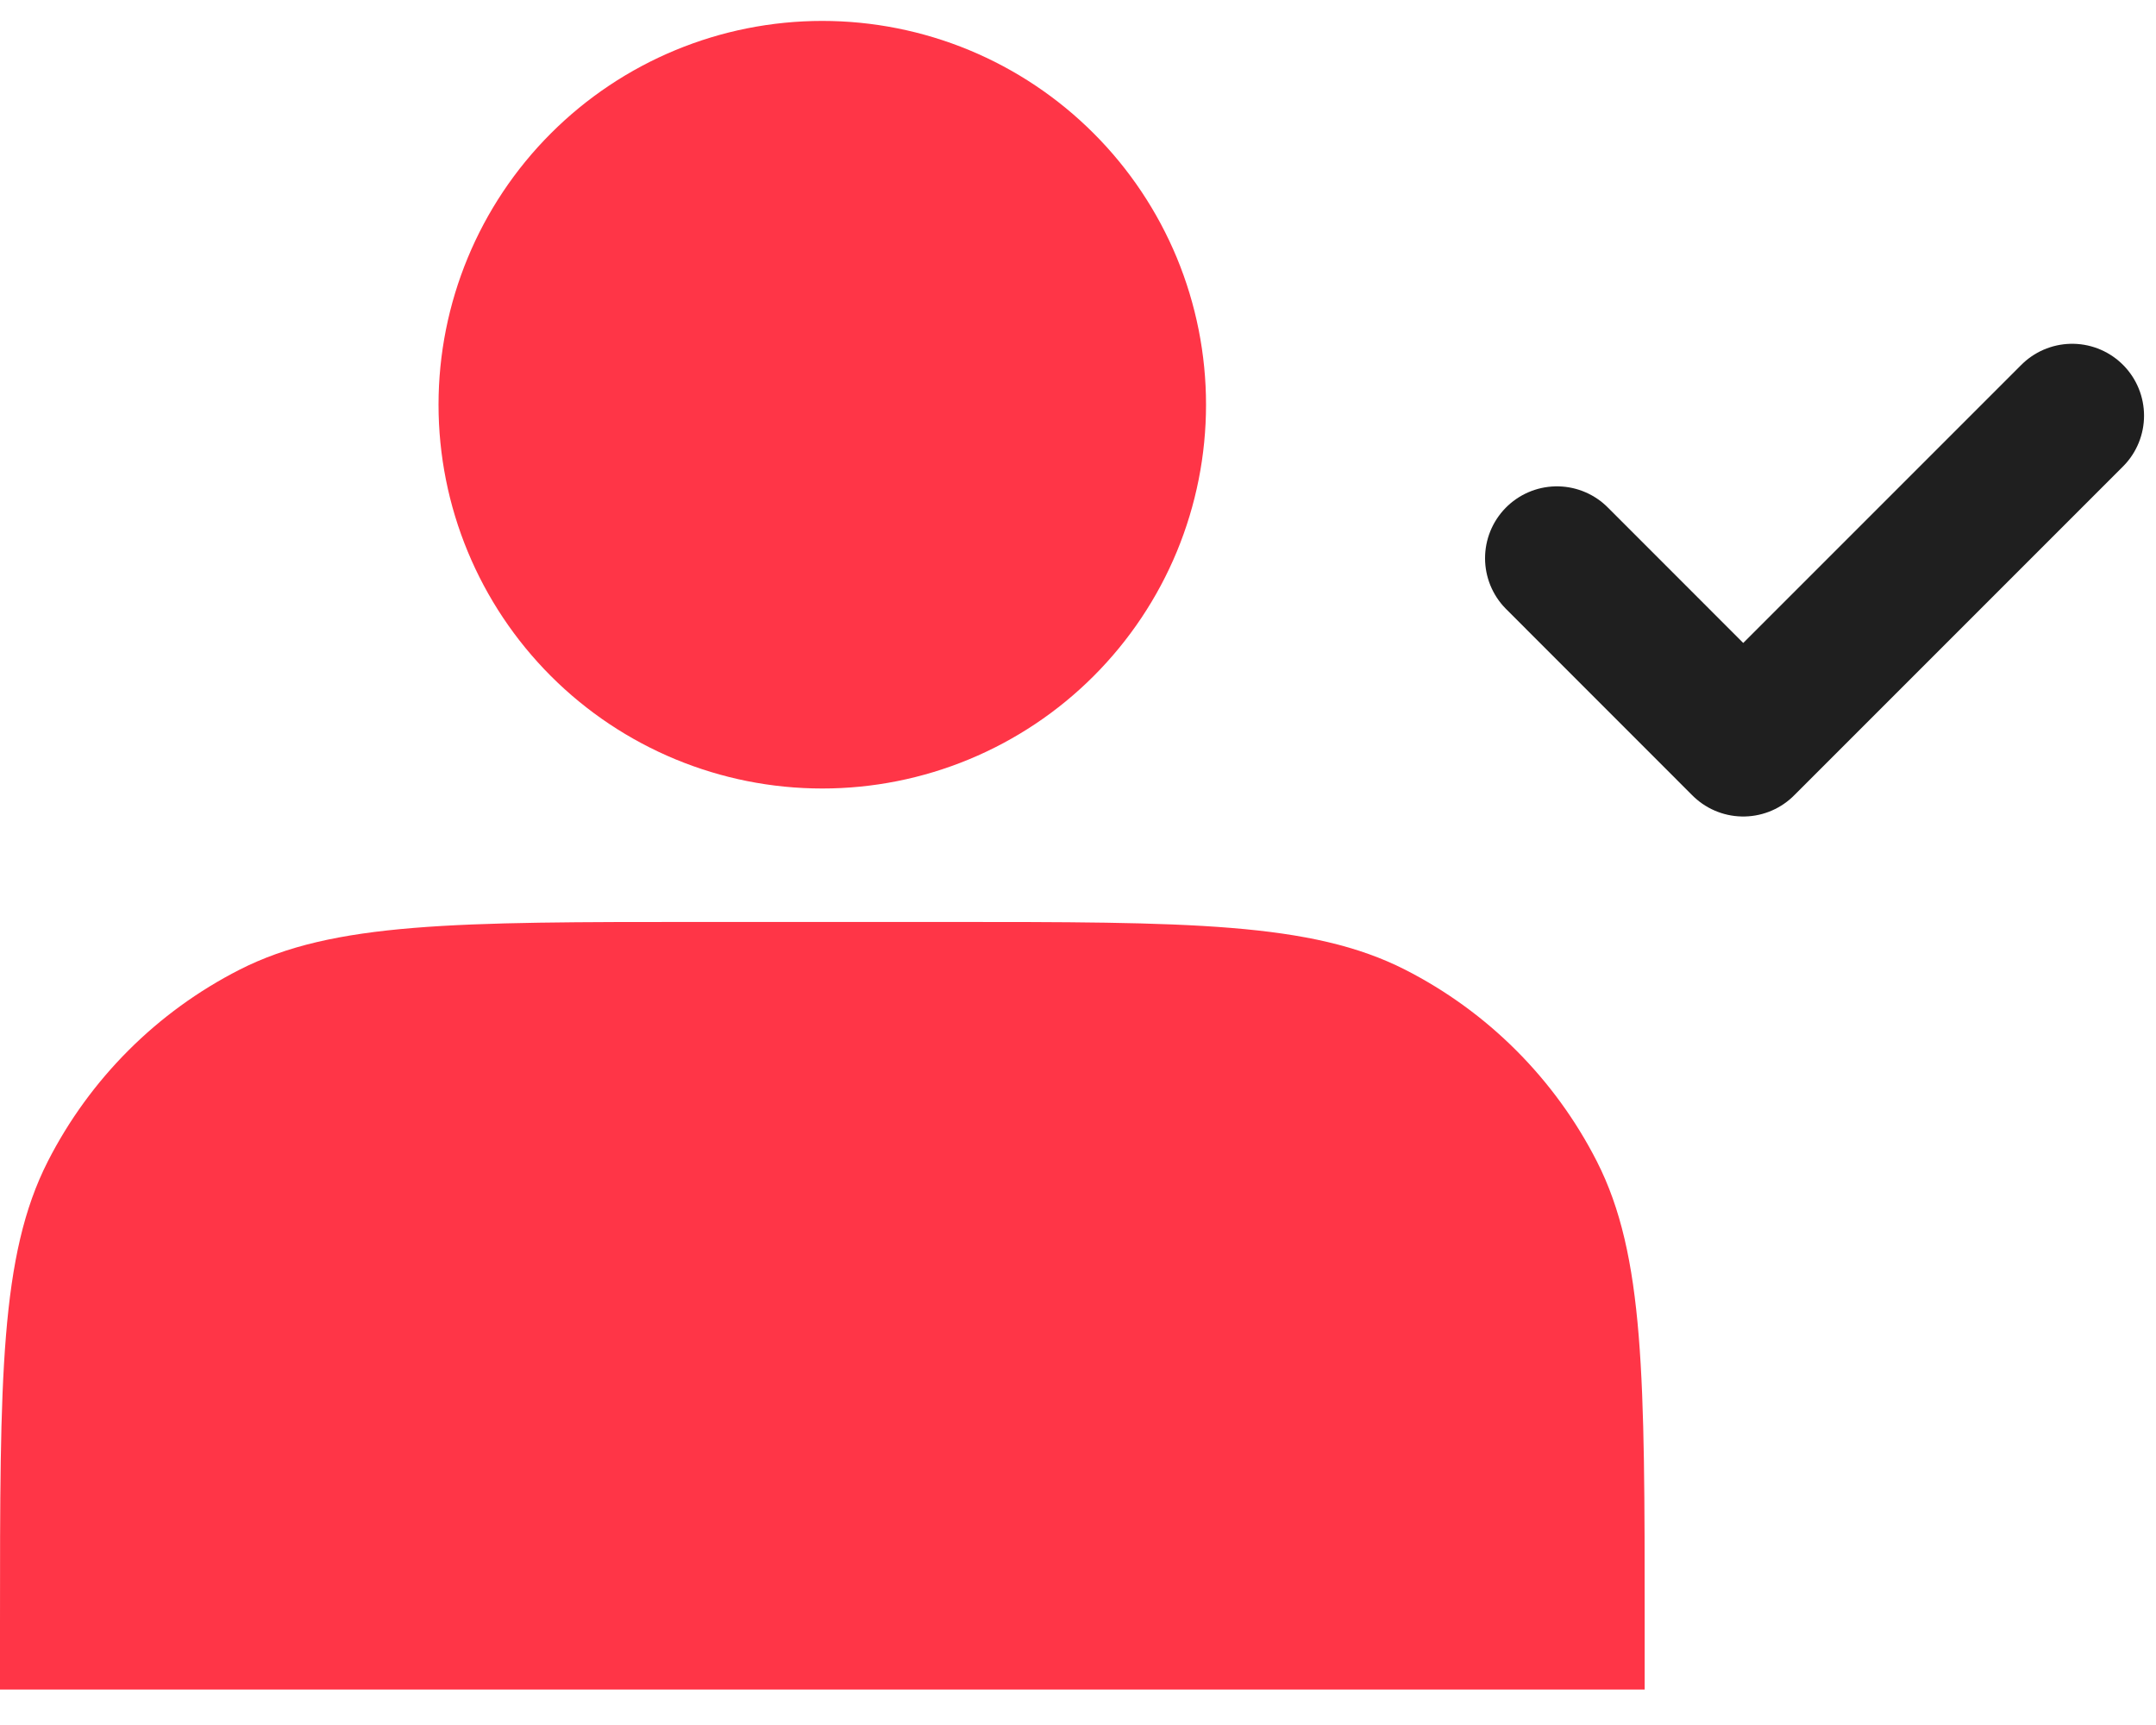<svg width="60" height="48" viewBox="0 0 60 48" fill="none" xmlns="http://www.w3.org/2000/svg">
<path d="M22.884 21.941C24.286 21.941 25.675 21.665 26.971 21.128C28.266 20.591 29.444 19.805 30.435 18.813C31.427 17.821 32.214 16.644 32.751 15.348C33.287 14.052 33.563 12.664 33.563 11.261C33.563 9.859 33.287 8.47 32.751 7.174C32.214 5.879 31.427 4.701 30.435 3.71C29.444 2.718 28.266 1.931 26.971 1.394C25.675 0.858 24.286 0.582 22.884 0.582C20.051 0.582 17.335 1.707 15.332 3.71C13.329 5.712 12.204 8.429 12.204 11.261C12.204 14.094 13.329 16.81 15.332 18.813C17.335 20.816 20.051 21.941 22.884 21.941Z" fill="#FF3547"/>
<path d="M43.328 15.533L48.513 20.72L57.667 11.566" stroke="#1F1F1F" stroke-width="4" stroke-linecap="round" stroke-linejoin="round"/>
<path d="M0 45.182V47.013H45.77V45.182C45.77 38.347 45.77 34.93 44.44 32.318C43.269 30.021 41.402 28.154 39.106 26.984C36.494 25.654 33.076 25.654 26.241 25.654H19.529C12.694 25.654 9.276 25.654 6.664 26.984C4.368 28.154 2.501 30.021 1.33 32.318C3.63747e-07 34.93 0 38.347 0 45.182Z" fill="#FF3547"/>
</svg>
